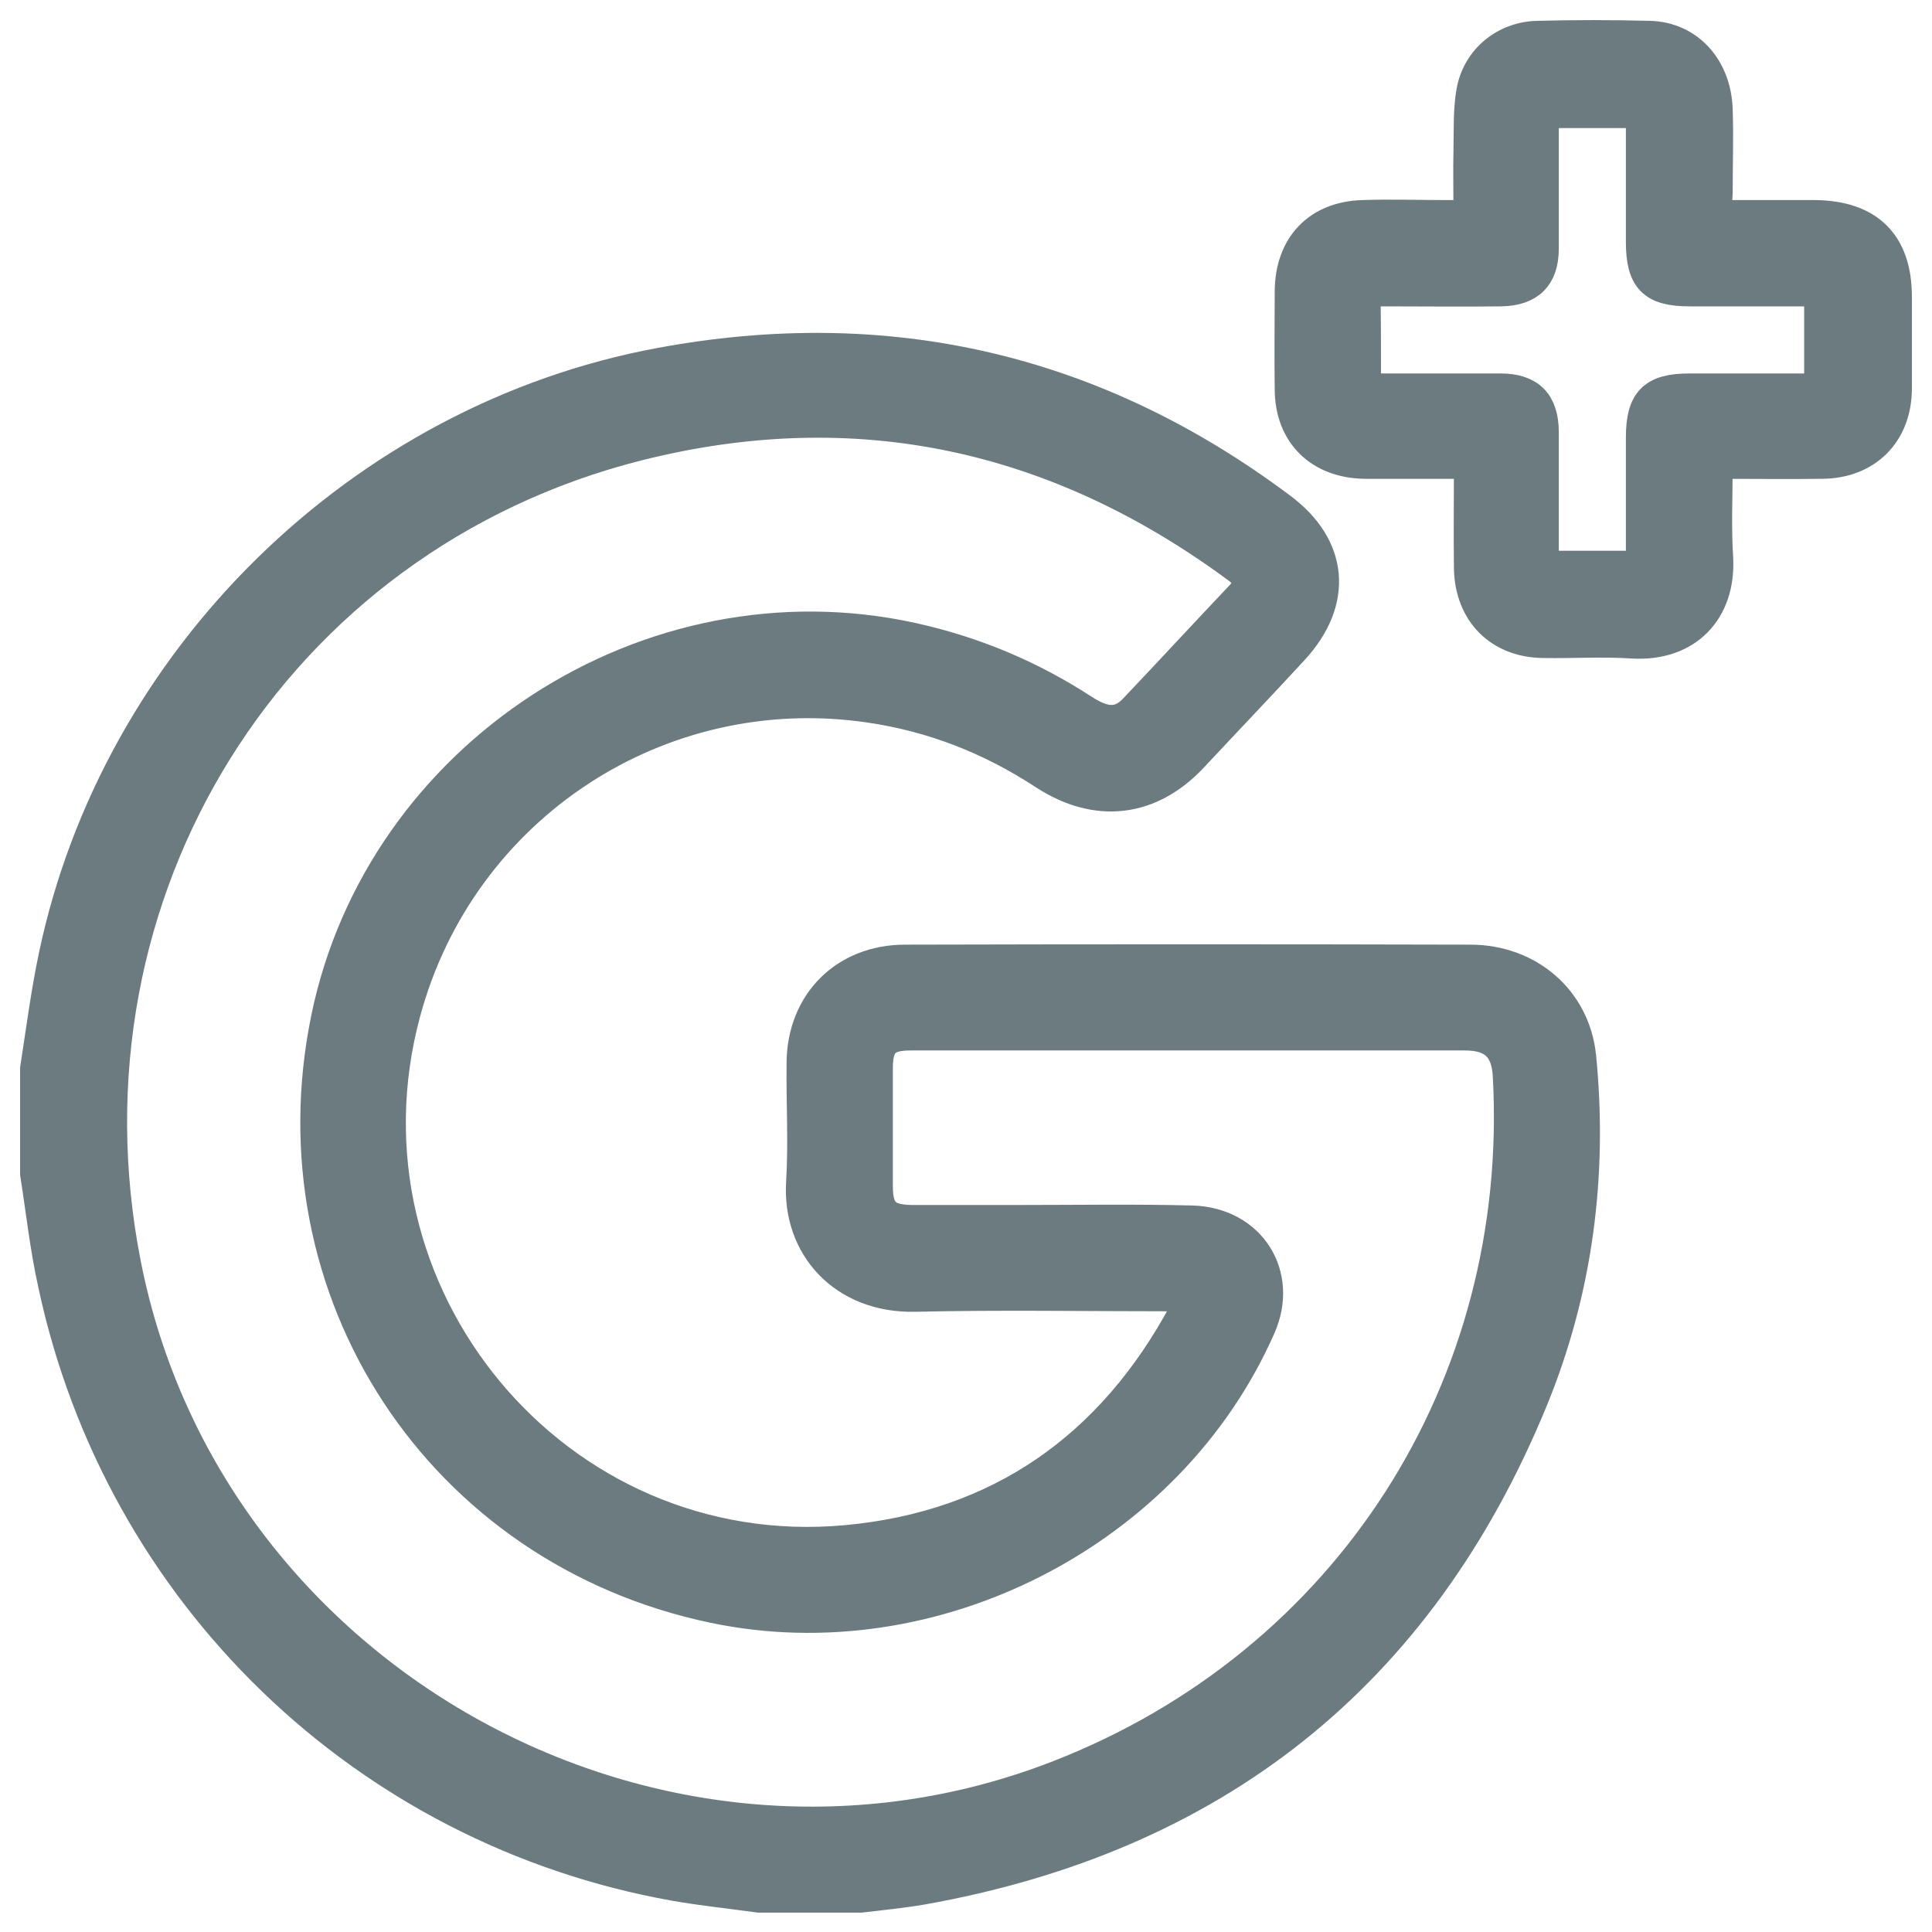 <svg width="55" height="55" viewBox="0 0 55 55" fill="none" xmlns="http://www.w3.org/2000/svg">
<g clip-path="url(#clip0_988_12543)">
<path d="M1 30.417C1.166 29.353 1.304 28.274 1.525 27.223C3.309 18.733 10.278 11.903 18.796 10.326C25.281 9.123 31.185 10.492 36.467 14.447C37.96 15.553 38.099 17.116 36.827 18.498C35.886 19.521 34.918 20.531 33.964 21.554C32.761 22.84 31.227 23.034 29.719 22.052C28.198 21.056 26.553 20.407 24.741 20.144C18.782 19.273 13.127 22.978 11.55 28.814C9.379 36.806 15.837 44.604 24.092 43.844C28.447 43.443 31.655 41.175 33.715 37.317C33.771 37.221 33.812 37.11 33.895 36.902C33.646 36.902 33.467 36.902 33.287 36.902C30.867 36.902 28.461 36.861 26.041 36.916C24.009 36.958 22.695 35.492 22.806 33.667C22.875 32.533 22.806 31.385 22.82 30.252C22.833 28.537 24.05 27.32 25.765 27.32C31.13 27.306 36.495 27.306 41.86 27.32C43.505 27.32 44.846 28.44 45.012 30.086C45.344 33.446 44.916 36.75 43.63 39.875C40.408 47.715 34.559 52.32 26.235 53.799C25.668 53.896 25.073 53.952 24.506 54.021C23.538 54.021 22.571 54.021 21.603 54.021C20.801 53.91 19.999 53.827 19.21 53.689C10.361 52.112 3.392 45.365 1.512 36.571C1.277 35.52 1.166 34.469 1 33.418C1 32.409 1 31.413 1 30.417ZM33.84 29.477C31.199 29.477 28.558 29.477 25.917 29.477C25.225 29.477 24.99 29.698 24.99 30.404C24.99 31.524 24.99 32.644 24.99 33.764C24.99 34.496 25.225 34.718 25.944 34.731C26.982 34.731 28.018 34.731 29.056 34.731C30.673 34.731 32.305 34.704 33.923 34.745C35.61 34.787 36.55 36.294 35.886 37.787C33.314 43.636 26.581 47.093 20.317 45.779C12.518 44.148 7.679 36.764 9.283 28.979C10.831 21.471 18.478 16.507 25.972 18.153C27.728 18.54 29.346 19.217 30.853 20.199C31.475 20.6 31.89 20.6 32.291 20.171C33.301 19.107 34.296 18.028 35.306 16.963C35.582 16.673 35.554 16.424 35.236 16.189C30.079 12.373 24.368 11.128 18.16 12.691C7.775 15.318 1.512 25.412 3.586 35.976C5.923 47.881 18.823 54.947 30.134 50.536C38.375 47.328 43.408 39.474 42.924 30.625C42.883 29.837 42.51 29.477 41.708 29.477C39.08 29.477 36.453 29.477 33.84 29.477Z" fill="#6B7B80" stroke="#6B7B80" stroke-width="0.855"/>
<path d="M48.884 6.123C49.866 6.123 50.765 6.123 51.663 6.123C53.198 6.137 54 6.925 54 8.446C54 9.331 54 10.202 54 11.087C53.986 12.345 53.143 13.189 51.885 13.203C50.903 13.216 49.935 13.203 48.898 13.203C48.898 14.143 48.856 15.014 48.912 15.885C48.995 17.378 48.041 18.416 46.464 18.319C45.621 18.263 44.777 18.319 43.934 18.305C42.676 18.291 41.846 17.448 41.818 16.189C41.805 15.221 41.818 14.254 41.818 13.244C41.653 13.23 41.5 13.203 41.348 13.203C40.519 13.203 39.689 13.203 38.859 13.203C37.56 13.189 36.716 12.359 36.716 11.073C36.702 10.147 36.716 9.207 36.716 8.28C36.73 6.994 37.504 6.164 38.79 6.123C39.578 6.095 40.38 6.123 41.169 6.123C41.362 6.123 41.542 6.123 41.805 6.123C41.805 5.473 41.791 4.865 41.805 4.242C41.818 3.689 41.791 3.136 41.888 2.597C42.053 1.684 42.828 1.048 43.754 1.021C44.819 0.993 45.897 0.993 46.962 1.021C48.068 1.048 48.856 1.92 48.898 3.109C48.926 3.897 48.898 4.699 48.898 5.487C48.884 5.681 48.884 5.874 48.884 6.123ZM38.887 11.032C39.081 11.046 39.246 11.059 39.412 11.059C40.519 11.059 41.625 11.059 42.717 11.059C43.547 11.059 43.948 11.46 43.948 12.304C43.948 13.023 43.948 13.756 43.948 14.475C43.948 15.014 43.948 15.567 43.948 16.106C44.902 16.106 45.787 16.106 46.713 16.106C46.713 14.862 46.713 13.659 46.713 12.456C46.713 11.405 47.059 11.059 48.096 11.059C49.313 11.059 50.53 11.059 51.788 11.059C51.788 10.119 51.788 9.234 51.788 8.322C51.594 8.308 51.428 8.294 51.249 8.294C50.198 8.294 49.147 8.294 48.096 8.294C47.045 8.294 46.713 7.948 46.713 6.884C46.713 6.275 46.713 5.681 46.713 5.072C46.713 4.45 46.713 3.842 46.713 3.219C45.759 3.219 44.874 3.219 43.948 3.219C43.948 4.533 43.948 5.805 43.948 7.077C43.948 7.879 43.547 8.28 42.731 8.294C41.625 8.308 40.519 8.294 39.426 8.294C39.246 8.294 39.067 8.294 38.873 8.294C38.887 9.248 38.887 10.119 38.887 11.032Z" fill="#6B7B80" stroke="#6B7B80" stroke-width="0.855"/>
</g>
<defs>
<clipPath id="clip0_988_12543">
<rect width="55" height="55" fill="white"/>
</clipPath>
</defs>
</svg>
